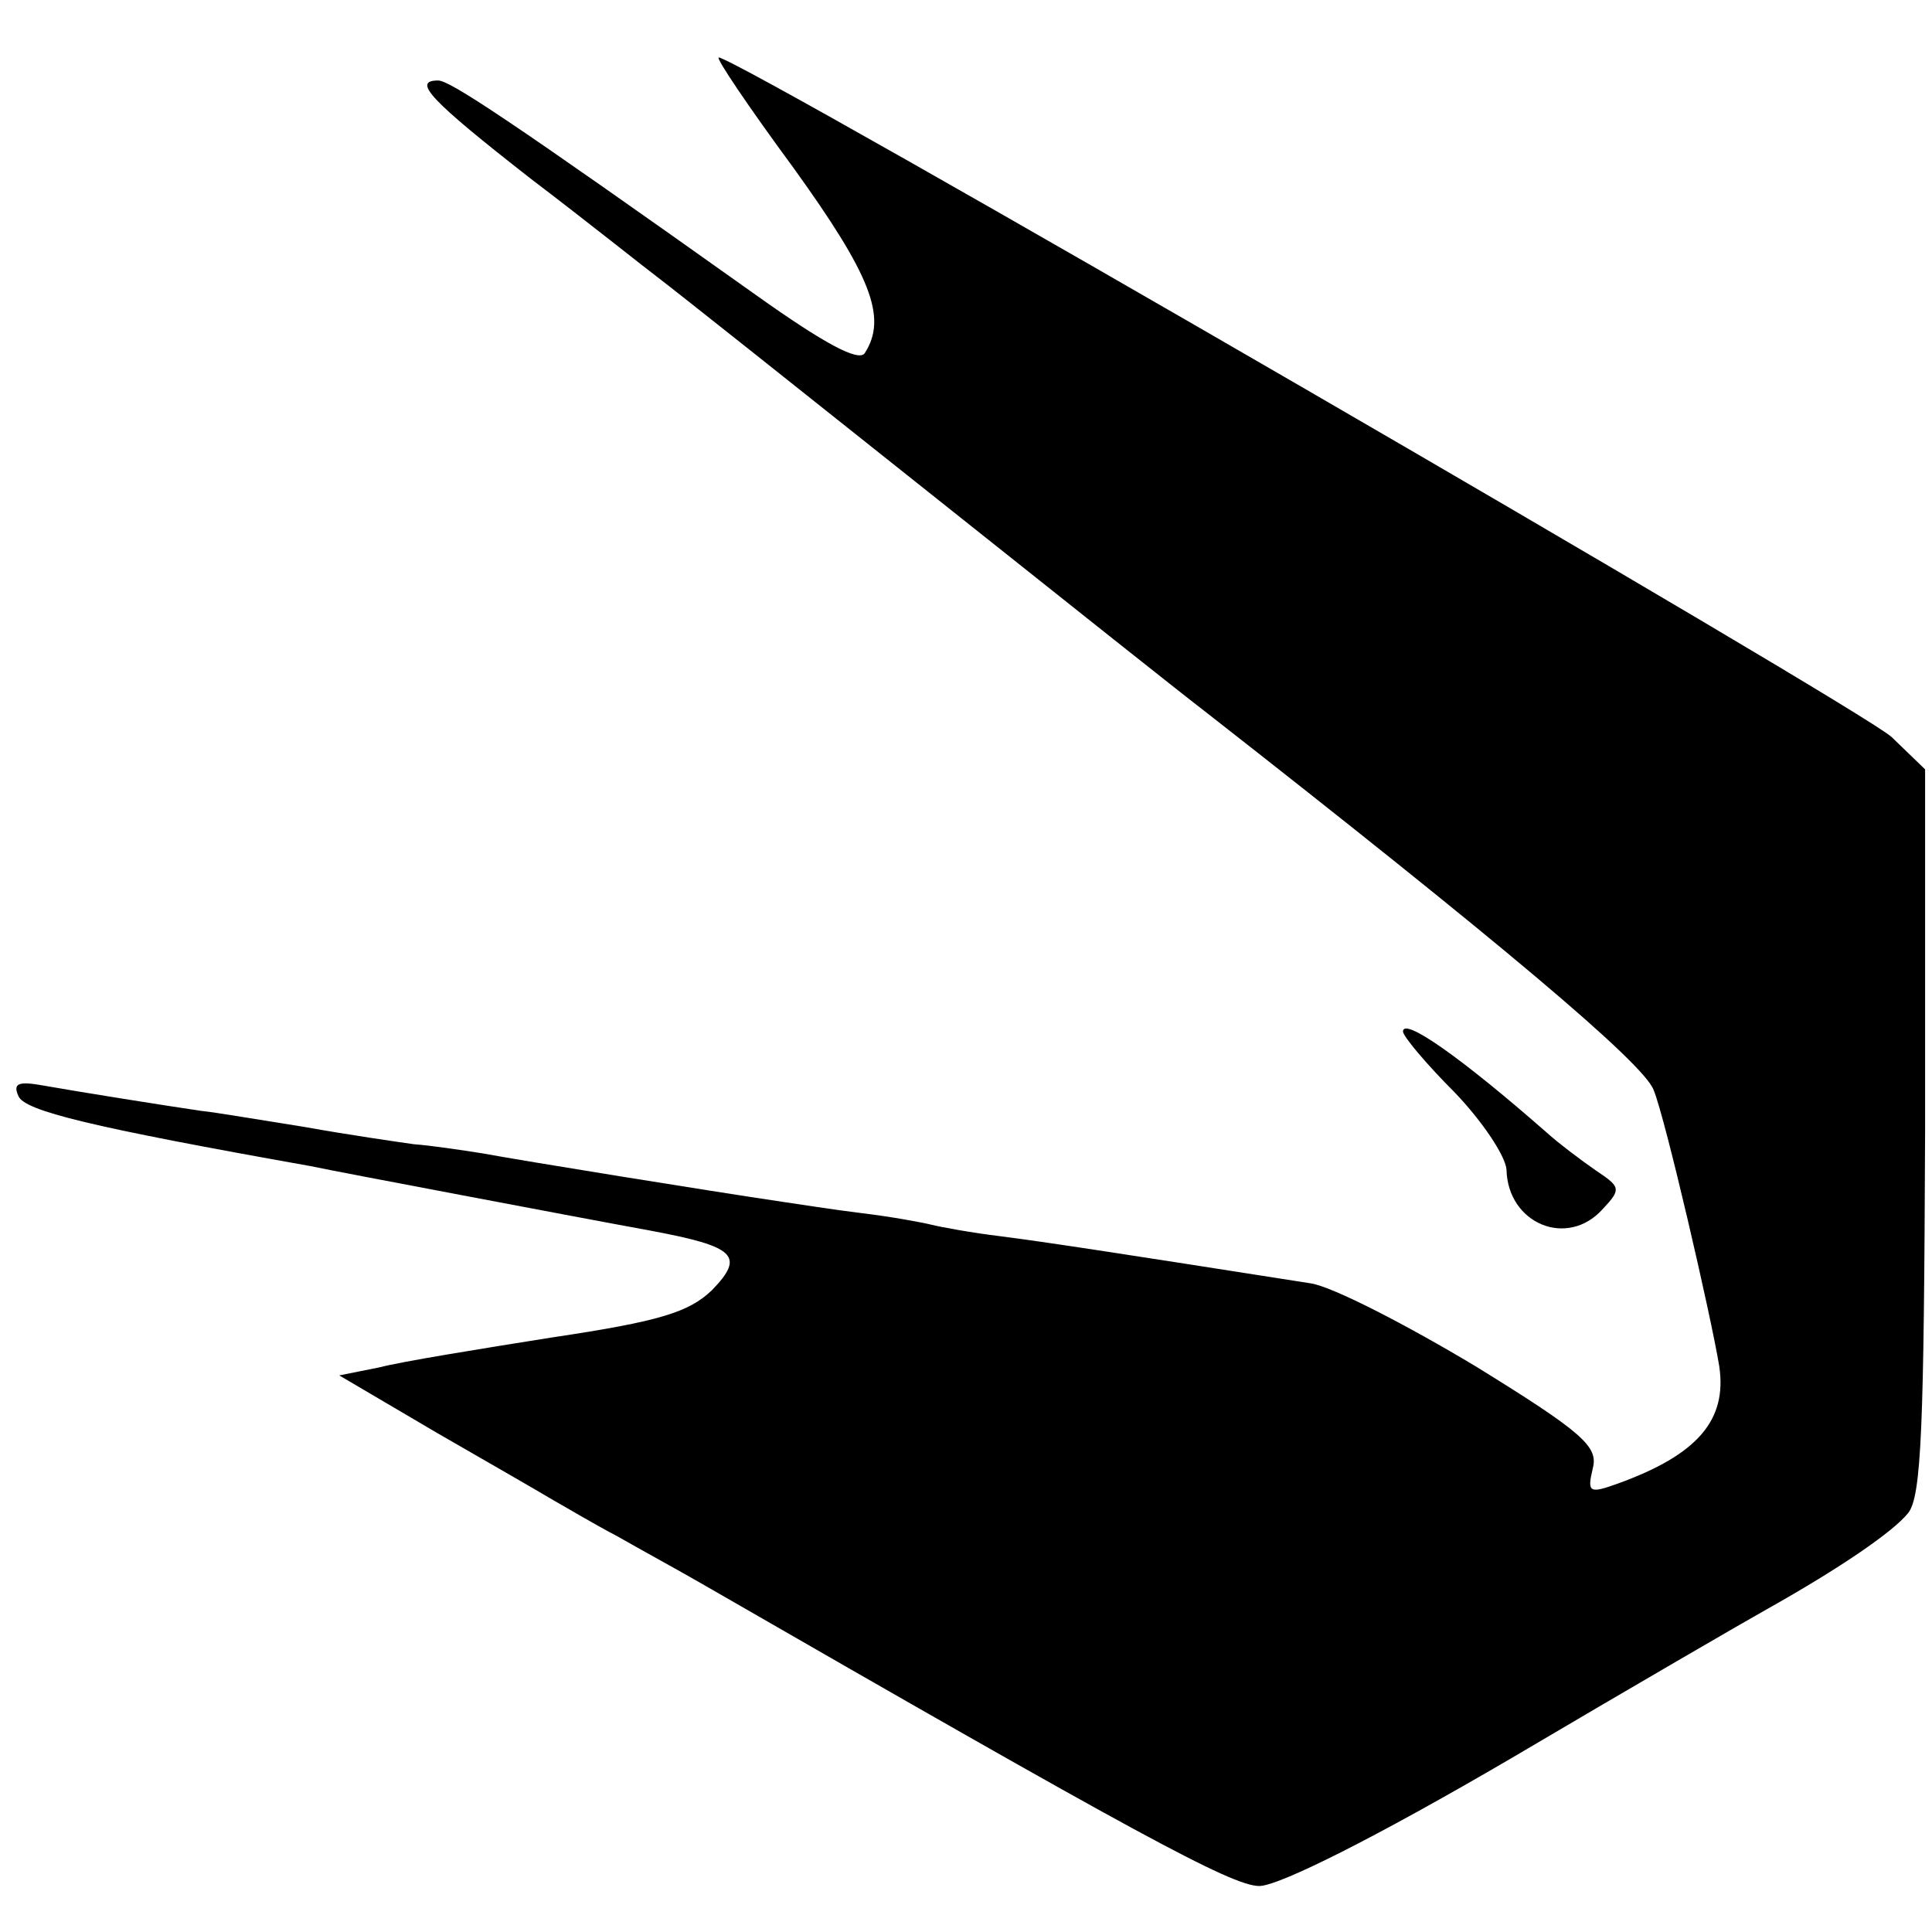 <?xml version="1.0" standalone="no"?>
<!DOCTYPE svg PUBLIC "-//W3C//DTD SVG 20010904//EN"
 "http://www.w3.org/TR/2001/REC-SVG-20010904/DTD/svg10.dtd">
<svg version="1.0" xmlns="http://www.w3.org/2000/svg"
 width="168pt" height="168pt" viewBox="0 0 168 168"
 preserveAspectRatio="xMidYMid meet">
<g transform="translate(0,168) scale(0.1,-0.1)"
fill="#000000" stroke="none">
<path d="M690 1534 c67 -93 82 -130 62 -161 -5 -8 -35 8 -94 50 -218 155 -267
187 -277 187 -23 0 -7 -17 80 -85 50 -38 100 -78 112 -87 12 -9 119 -94 237
-188 118 -94 225 -179 237 -188 257 -201 383 -307 391 -330 10 -24 50 -197 57
-240 7 -47 -19 -77 -88 -102 -25 -9 -27 -8 -22 13 5 19 -8 31 -102 89 -60 36
-124 69 -143 72 -172 27 -231 36 -270 41 -25 3 -52 8 -60 10 -8 2 -35 7 -60
10 -25 3 -56 8 -70 10 -61 9 -228 36 -260 42 -19 3 -46 7 -60 8 -14 2 -56 8
-95 15 -38 6 -79 13 -90 14 -34 5 -109 17 -137 22 -22 4 -27 2 -22 -9 5 -13
63 -27 254 -61 14 -3 72 -14 130 -25 58 -11 132 -25 165 -31 75 -14 83 -22 54
-52 -20 -19 -45 -27 -139 -41 -63 -10 -131 -21 -150 -26 l-35 -7 85 -50 c47
-27 92 -53 102 -59 9 -5 34 -20 55 -31 21 -12 54 -30 73 -41 375 -216 461
-263 485 -263 17 0 101 42 219 111 105 62 205 120 223 130 64 36 109 67 122
83 12 14 14 76 15 332 l0 315 -29 28 c-25 24 -1003 591 -1020 591 -3 0 26 -43
65 -96z"/>
<path d="M1220 783 c0 -4 20 -28 45 -53 24 -25 44 -55 45 -67 1 -47 53 -69 84
-34 16 17 15 19 -6 33 -13 9 -33 24 -44 34 -73 64 -124 100 -124 87z"/>
</g>
</svg>
